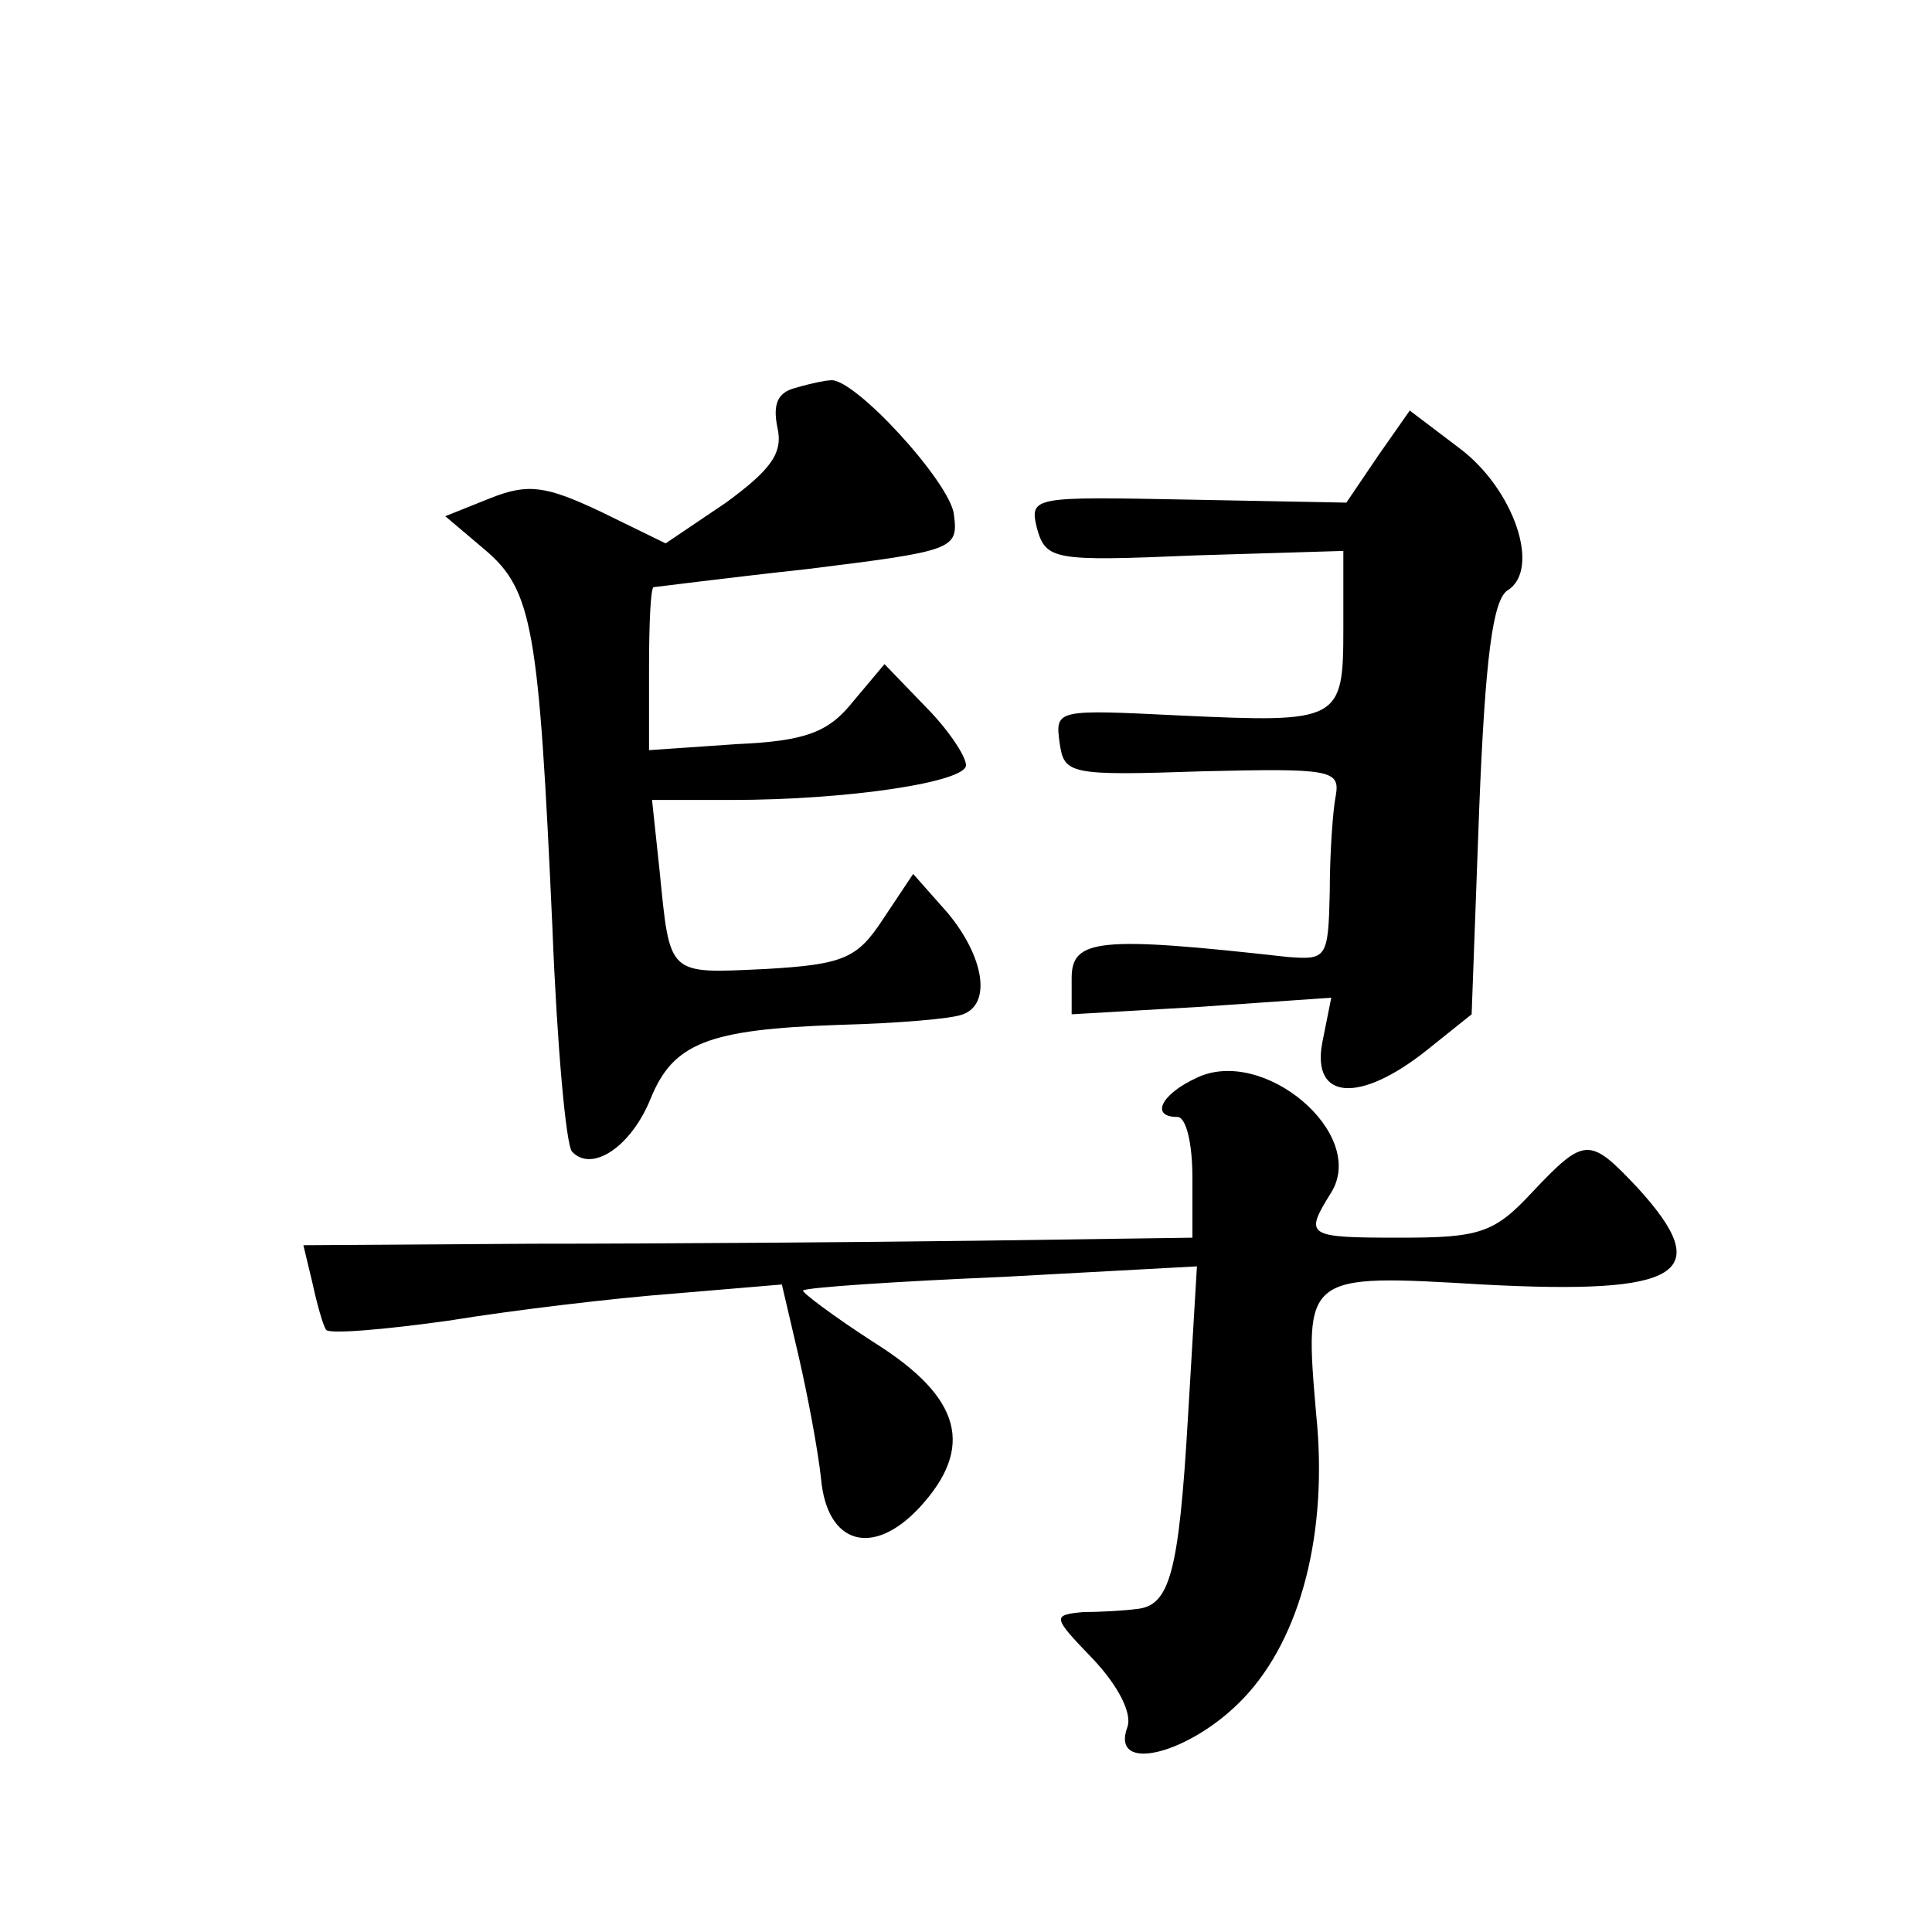 <?xml version="1.0" standalone="no"?>
<!DOCTYPE svg PUBLIC "-//W3C//DTD SVG 20010904//EN"
 "http://www.w3.org/TR/2001/REC-SVG-20010904/DTD/svg10.dtd">
<svg version="1.0" xmlns="http://www.w3.org/2000/svg"
 width="128pt" height="128pt" viewBox="0 0 128 128"
 preserveAspectRatio="xMidYMid meet">
<g transform="translate(0,128) scale(0.1,-0.1)"
fill="#0" stroke="none">
<path d="M527 1023 c-12 -3 -15 -11 -12 -26 4 -17 -4 -28 -34 -50 l-40 -27 -43
21 c-36 17 -48 19 -73 9 l-30 -12 26 -22 c32 -27 36 -52 45 -251 3 -77 9 -144 13
-148 13 -14 39 3 52 35 15 37 38 46 125 49 38 1 75 4 82 7 19 7 14 38 -10 67 l-23
26 -20 -30 c-17 -26 -26 -30 -78 -33 -65 -3 -63 -5 -70 65 l-5 47 52 0 c79 0 156
12 156 23 0 6 -12 24 -27 39 l-27 28 -21 -25 c-16 -20 -31 -26 -77 -28 l-58 -4
0 54 c0 29 1 53 3 54 1 0 47 6 102 12 97 12 100 13 97 36 -2 21 -67 92 -82 89 -3
0 -13 -2 -23 -5z M913 978 l-21 -31 -105 2 c-103 2 -105 2 -100 -19 6 -21 11 -22
104 -18 l99 3 0 -51 c0 -62 -2 -63 -109 -58 -81 4 -82 4 -79 -18 3 -21 6 -22 95
-19 84 2 91 1 88 -16 -2 -10 -4 -39 -4 -64 -1 -44 -2 -45 -28 -43 -125 14 -143
12 -143 -14 l0 -24 86 5 86 6 -6 -30 c-7 -38 25 -40 69 -5 l30 24 5 136 c4 100
9 139 19 145 22 14 4 67 -32 94 l-33 25 -21 -30z M793 566 c-24 -11 -31 -26 -13
-26 6 0 10 -18 10 -40 l0 -40 -142 -2 c-79 -1 -211 -2 -295 -2 l-152 -1 6 -25 c3
-14 7 -28 9 -31 2 -3 38 0 81 6 43 7 110 15 150 18 l71 6 11 -47 c6 -26 13 -63
15 -82 4 -43 34 -52 65 -19 37 40 28 73 -29 109 -28 18 -49 34 -48 35 2 2 61 6
132 9 l129 7 -6 -101 c-6 -102 -12 -124 -34 -126 -7 -1 -23 -2 -35 -2 -21 -2 -21
-3 6 -31 17 -18 26 -36 23 -45 -12 -32 42 -18 77 19 38 40 56 110 48 188 -8 93
-8 93 110 86 132 -7 155 7 103 64 -32 34 -35 34 -70 -3 -25 -27 -35 -30 -87 -30
-63 0 -64 1 -46 30 24 39 -45 97 -89 76z"/>
</g>
</svg>

